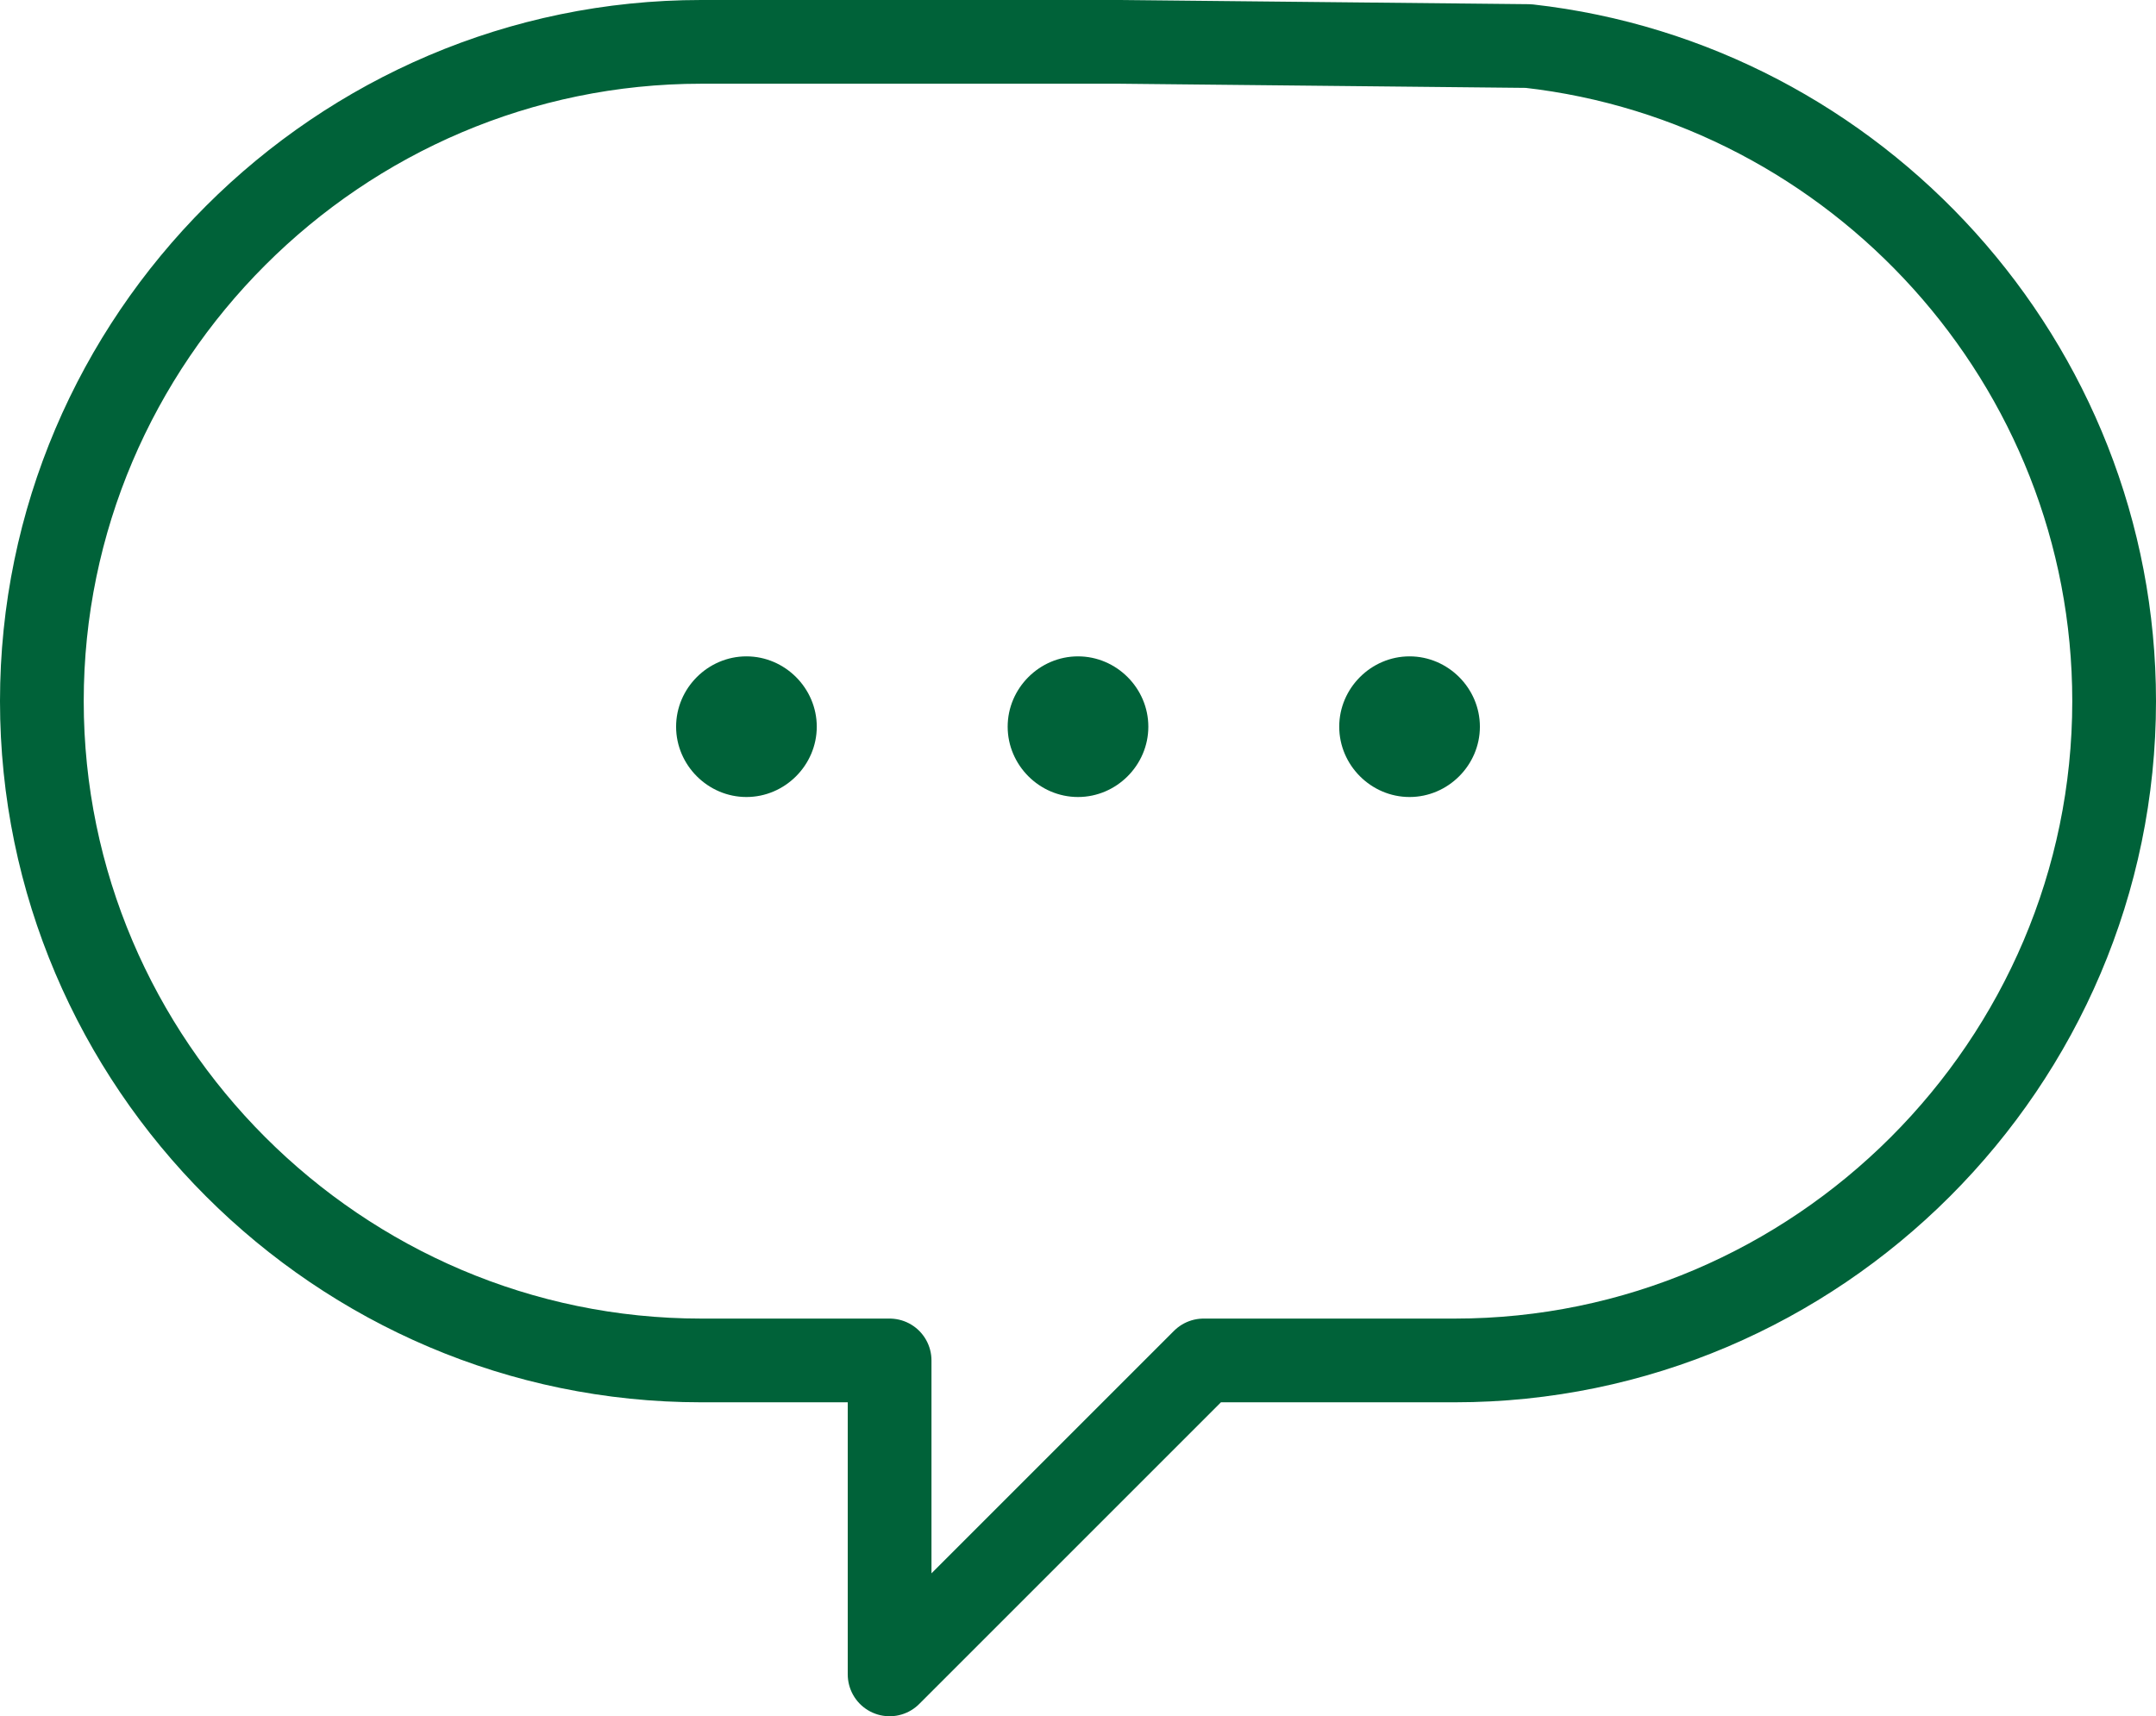 <?xml version="1.0" encoding="UTF-8"?><svg id="_レイヤー_2" xmlns="http://www.w3.org/2000/svg" viewBox="0 0 51.5 41"><defs><style>.cls-1{fill:#006239;}.cls-2{fill:none;stroke:#006239;stroke-linejoin:round;stroke-width:2px;}</style></defs><g id="_レイアウト"><path class="cls-2" d="m26.75,1h-10C8.09,1,1,8.09,1,16.75h0c0,8.66,7.09,15.75,15.75,15.75h4.5v7.5l7.5-7.5h6c8.66,0,15.75-7.09,15.75-15.75h0c0-8.07-6.15-14.77-13.99-15.65l-9.76-.1Z"/><path class="cls-1" d="m17.83,15.68c.92,0,1.68.76,1.68,1.68s-.76,1.68-1.68,1.68-1.68-.76-1.68-1.68.76-1.68,1.68-1.68Z"/><path class="cls-1" d="m25.75,15.68c.92,0,1.68.76,1.68,1.68s-.76,1.68-1.68,1.68-1.68-.76-1.68-1.68.76-1.68,1.68-1.68Z"/><path class="cls-1" d="m33.67,15.68c.92,0,1.68.76,1.68,1.68s-.76,1.68-1.68,1.68-1.68-.76-1.68-1.68.76-1.68,1.68-1.68Z"/></g></svg>